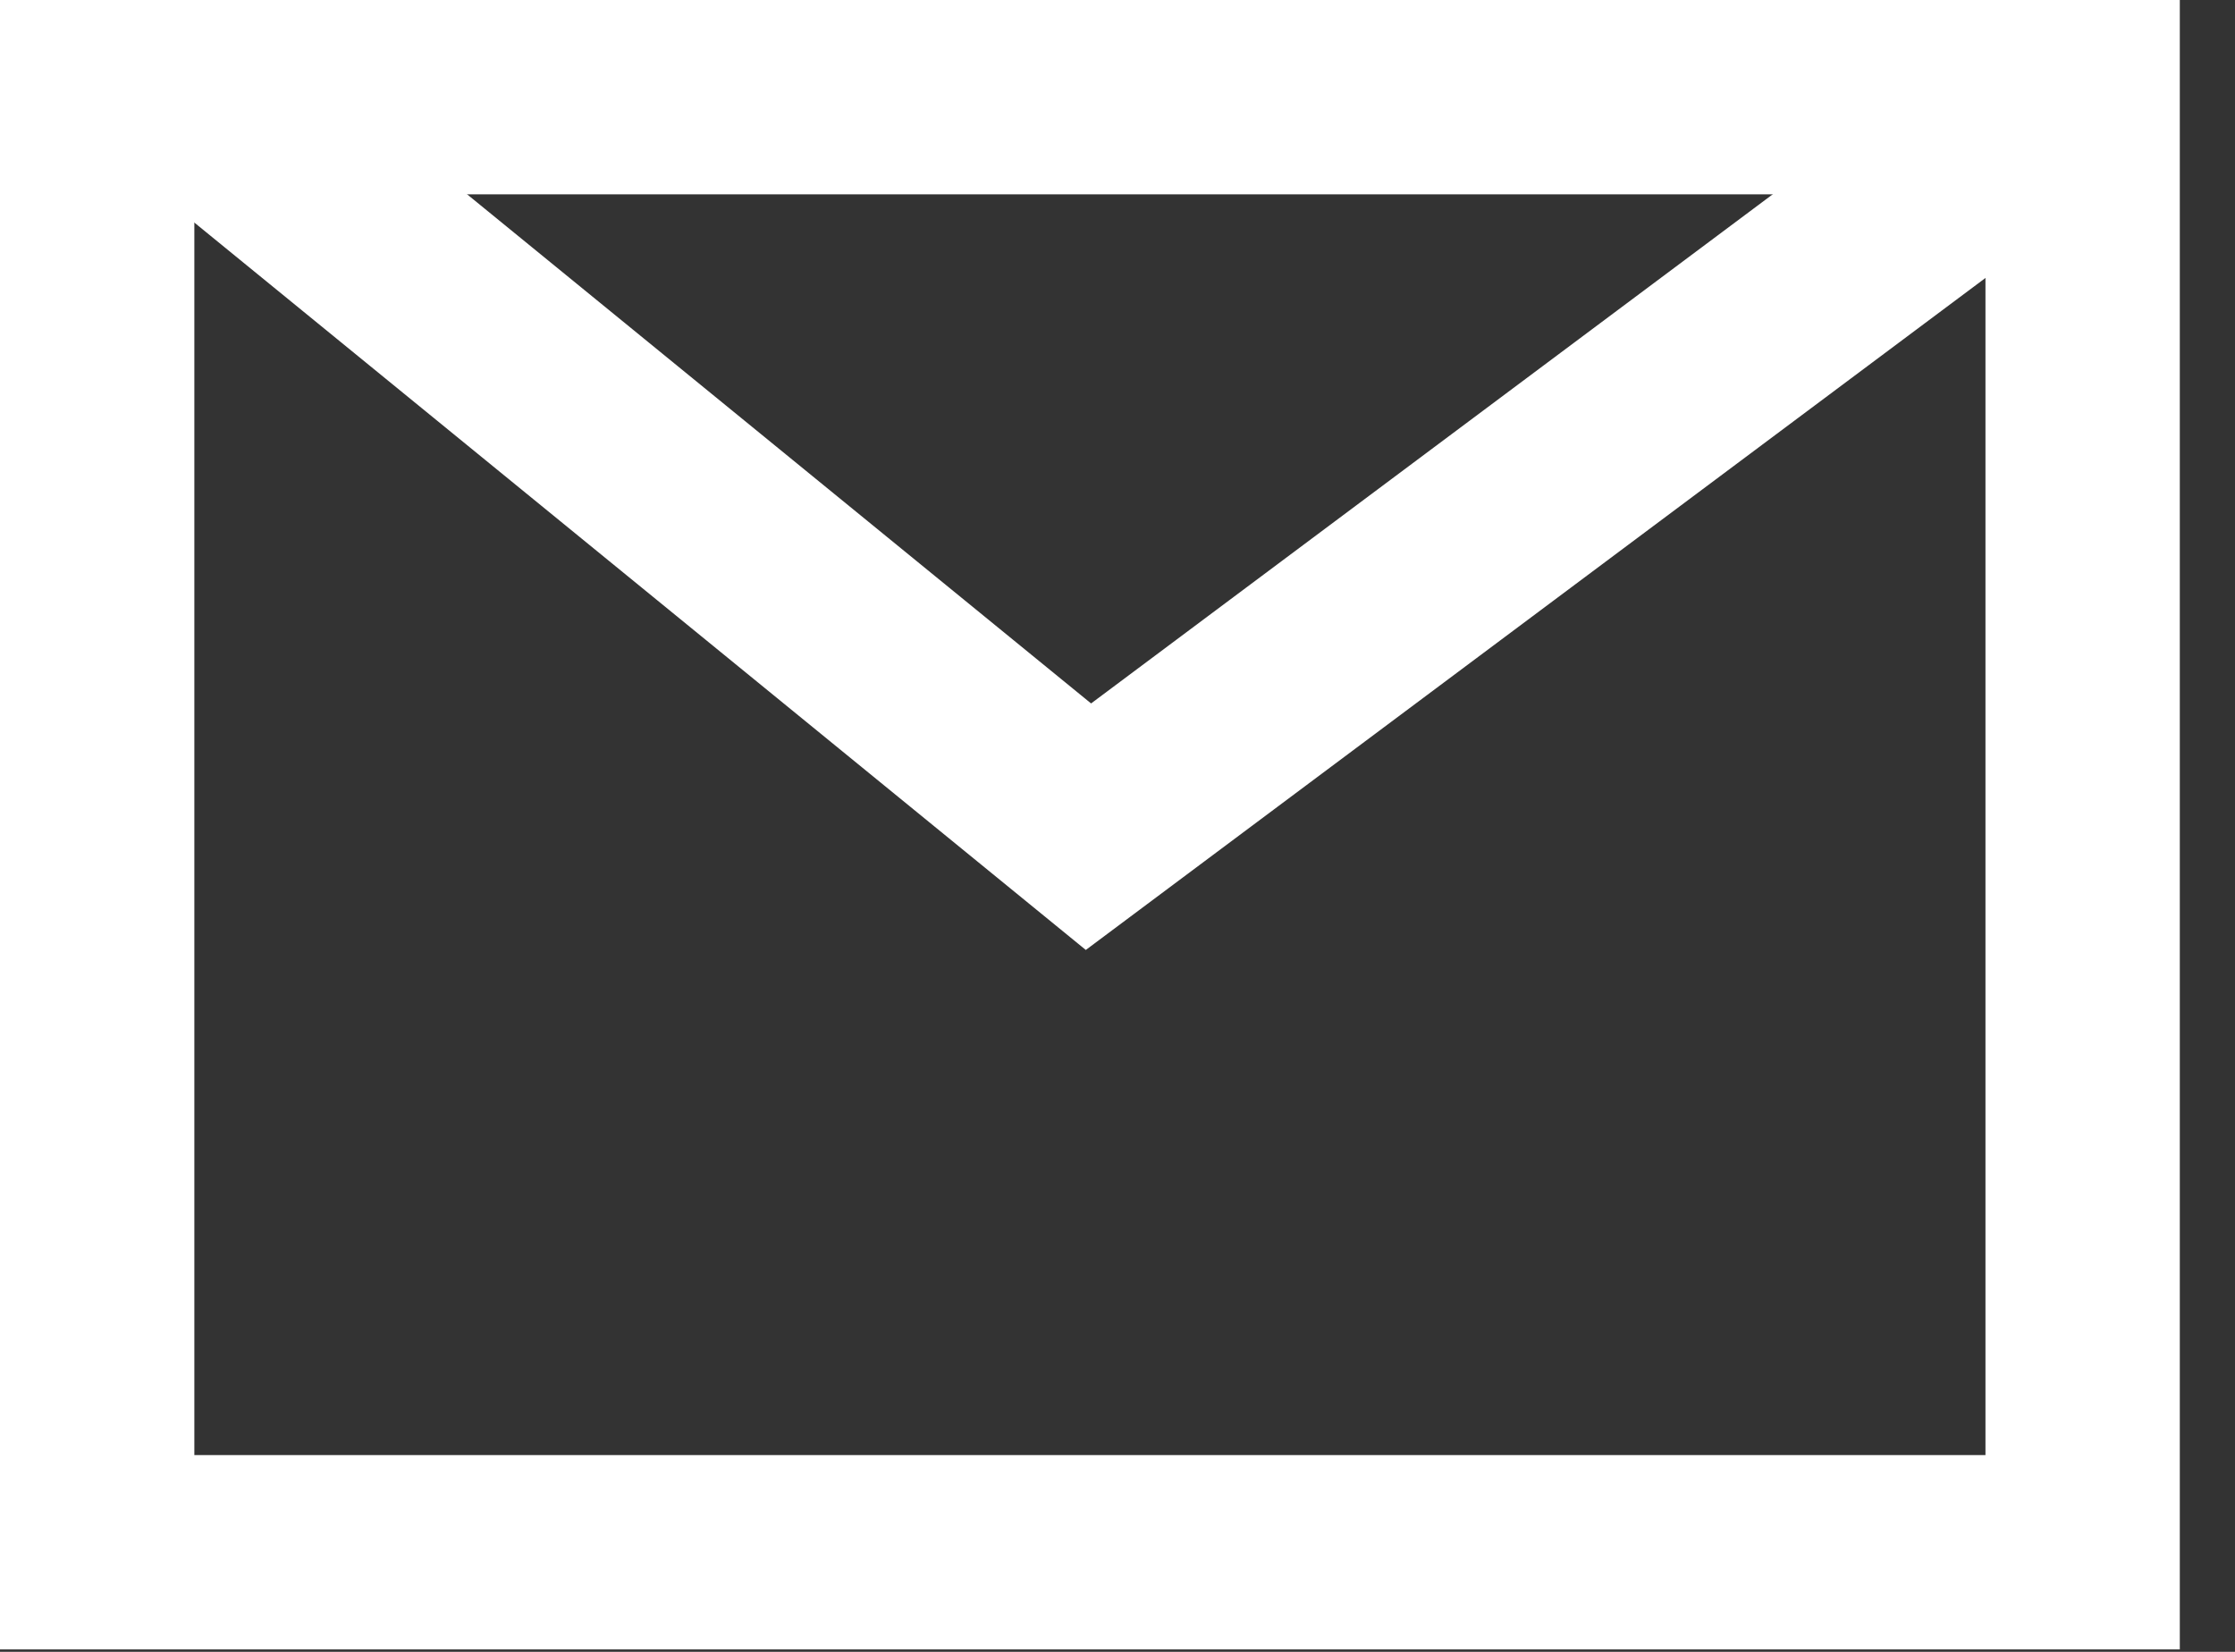 <?xml version="1.0" encoding="UTF-8"?>
<svg width="23px" height="17px" viewBox="0 0 23 17" version="1.1" xmlns="http://www.w3.org/2000/svg" xmlns:xlink="http://www.w3.org/1999/xlink">
    <rect x="0" y="0" width="23" height="17" fill="#333333" stroke="none"/>
    <!-- Generator: sketchtool 52.6 (67491) - http://www.bohemiancoding.com/sketch -->
    <title>393CCFED-DCB4-4AD7-9FF9-93ACC4D751C0</title>
    <desc>Created with sketchtool.</desc>
    <g id="design---desktop" stroke="none" stroke-width="1" fill="none" fill-rule="evenodd">
        <g id="desktop-polarrenen-start" transform="translate(-39, -588)" stroke="#FFFFFF" stroke-width="2">
            <g id="Meny-100-px-blå">
                <g id="Group-2" transform="translate(40, 589)">
                    <polygon id="Path-2-Copy" points="5.632 -7.10542736e-15 0 -7.10542736e-15 0 14.975 20.432 14.975 20.432 -7.10542736e-15 15.287 -7.10542736e-15"></polygon>
                    <polyline id="Path-3" points="1 0 10.201 7.508 20.252 0"></polyline>
                </g>
            </g>
        </g>
    </g>
</svg>